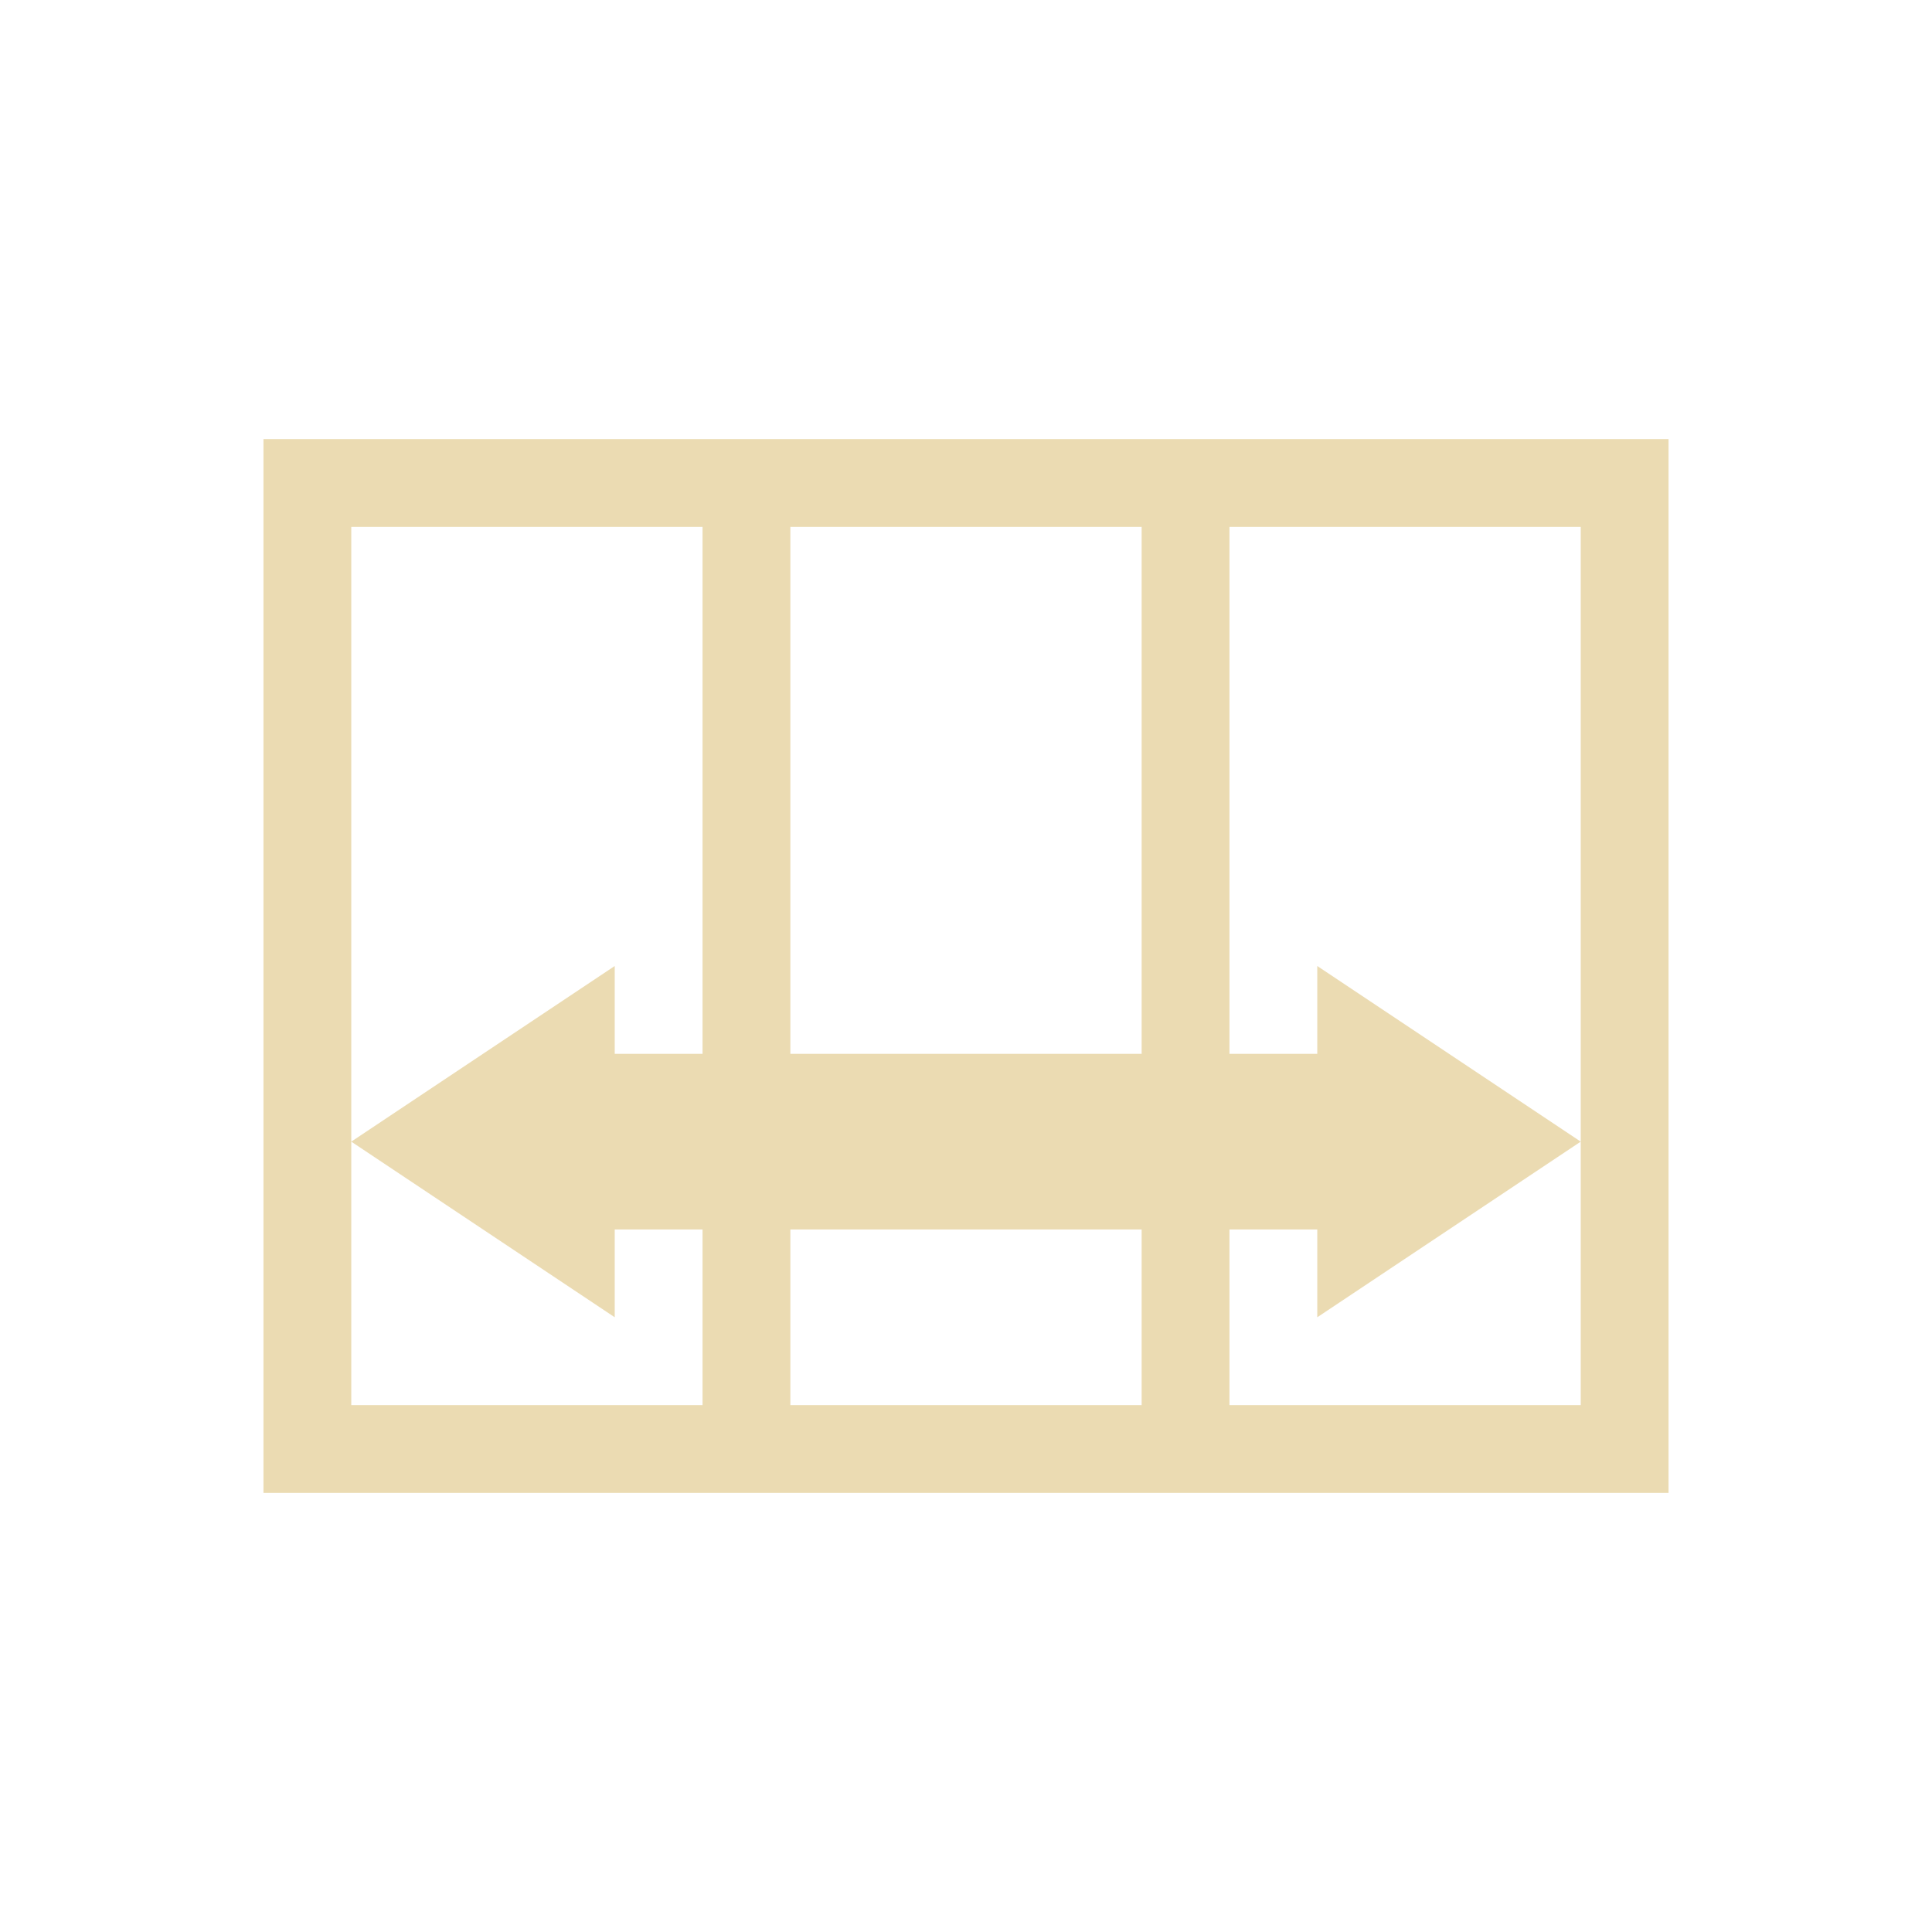 <svg width="22" height="22" version="1.1" viewBox="0 0 22 22" xmlns="http://www.w3.org/2000/svg">
  <defs>
    <style id="current-color-scheme" type="text/css">.ColorScheme-Text { color:#ebdbb2; } .ColorScheme-Highlight { color:#458588; }</style>
  </defs>
  <path class="ColorScheme-Text" d="m3 5v12h16v-12zm1 1h4v6h-1v-1l-3 2 3 2v-1h1v2h-4v-3zm5 0h4v6h-4zm5 0h4v10h-4v-2h1v1l3-2-3-2v1h-1zm-5 8h4v2h-4z" fill="currentColor"/>
</svg>
